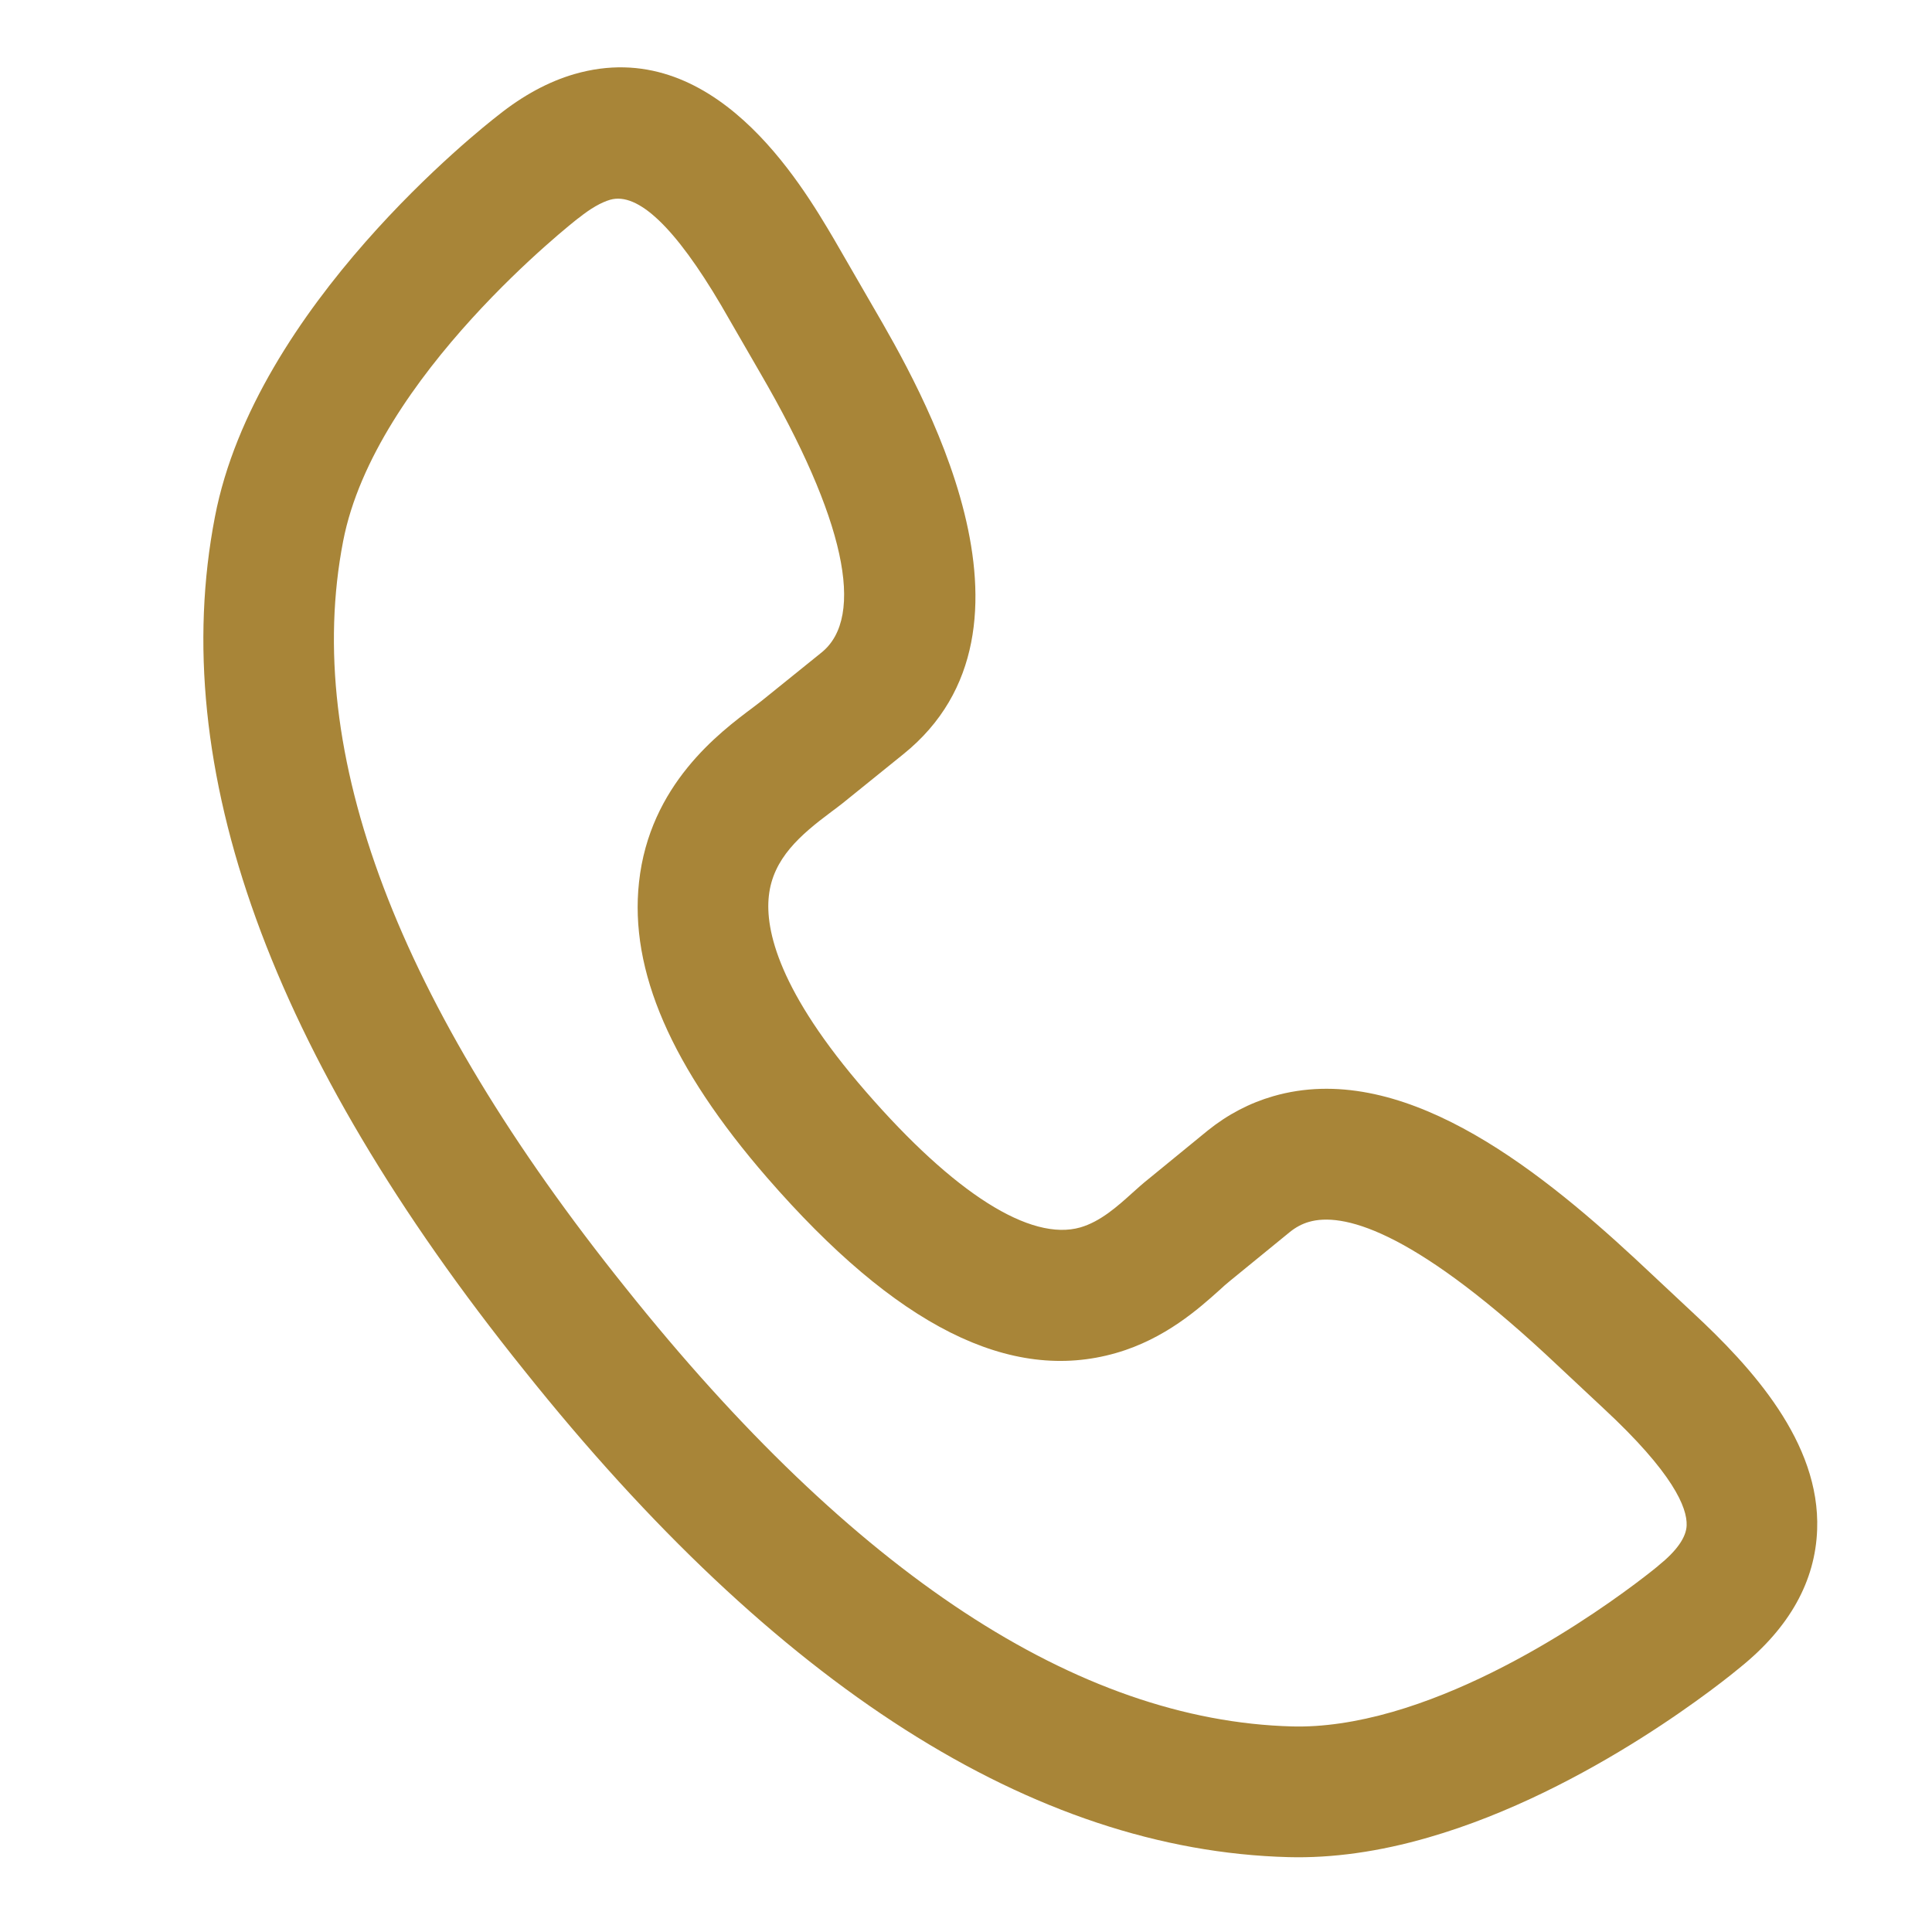 <svg width="20" height="20" viewBox="0 0 20 20" fill="none" xmlns="http://www.w3.org/2000/svg">
<g clip-path="url(#clip0_417_197)">
<path d="M17.519 13.584L16.927 13.03C15.868 12.049 14.484 10.971 13.18 11.348C12.938 11.418 12.712 11.535 12.504 11.702L11.889 12.205C11.832 12.25 11.779 12.298 11.722 12.349C11.568 12.488 11.393 12.645 11.184 12.706C10.668 12.854 9.879 12.355 8.963 11.3C8.063 10.265 7.92 9.628 7.959 9.275C8.001 8.886 8.287 8.642 8.603 8.406C8.646 8.374 8.686 8.344 8.724 8.314L9.348 7.81C10.975 6.504 9.518 4.001 9.041 3.181L8.633 2.475C8.29 1.894 7.382 0.352 5.946 0.767C5.68 0.844 5.413 0.988 5.155 1.195C4.984 1.327 2.643 3.173 2.225 5.35C1.723 7.944 2.799 10.916 5.424 14.183C8.037 17.458 10.7 19.155 13.338 19.225C13.79 19.237 14.278 19.169 14.788 19.021L14.788 19.021C16.457 18.54 17.903 17.354 18.02 17.256C18.526 16.846 18.792 16.368 18.811 15.835C18.844 14.932 18.136 14.156 17.519 13.584ZM17.46 15.791C17.456 15.914 17.357 16.055 17.168 16.207C17.165 16.21 17.161 16.213 17.158 16.216C17.145 16.226 15.84 17.31 14.417 17.721C14.041 17.829 13.691 17.88 13.378 17.872C11.156 17.813 8.835 16.287 6.479 13.335C4.114 10.389 3.129 7.789 3.552 5.603C3.88 3.9 5.961 2.279 5.981 2.263C5.986 2.26 5.99 2.257 5.994 2.254C6.112 2.159 6.223 2.095 6.316 2.068C6.603 1.985 6.99 2.354 7.465 3.16L7.871 3.863C8.741 5.358 8.966 6.385 8.503 6.756L7.882 7.257C7.857 7.277 7.828 7.299 7.796 7.323C7.448 7.583 6.724 8.124 6.615 9.133C6.515 10.048 6.949 11.048 7.941 12.191C9.277 13.729 10.459 14.322 11.554 14.006C12.062 13.86 12.414 13.543 12.624 13.355C12.662 13.32 12.697 13.288 12.735 13.258L13.351 12.755C13.414 12.704 13.48 12.669 13.55 12.649C13.888 12.551 14.588 12.711 16.005 14.023L16.596 14.576C17.322 15.249 17.467 15.608 17.46 15.791Z" fill="#A88538"/>
</g>
<defs>
<clipPath id="clip0_417_197">
<rect width="20" height="20" fill="white"/>
</clipPath>
</defs>
</svg>
